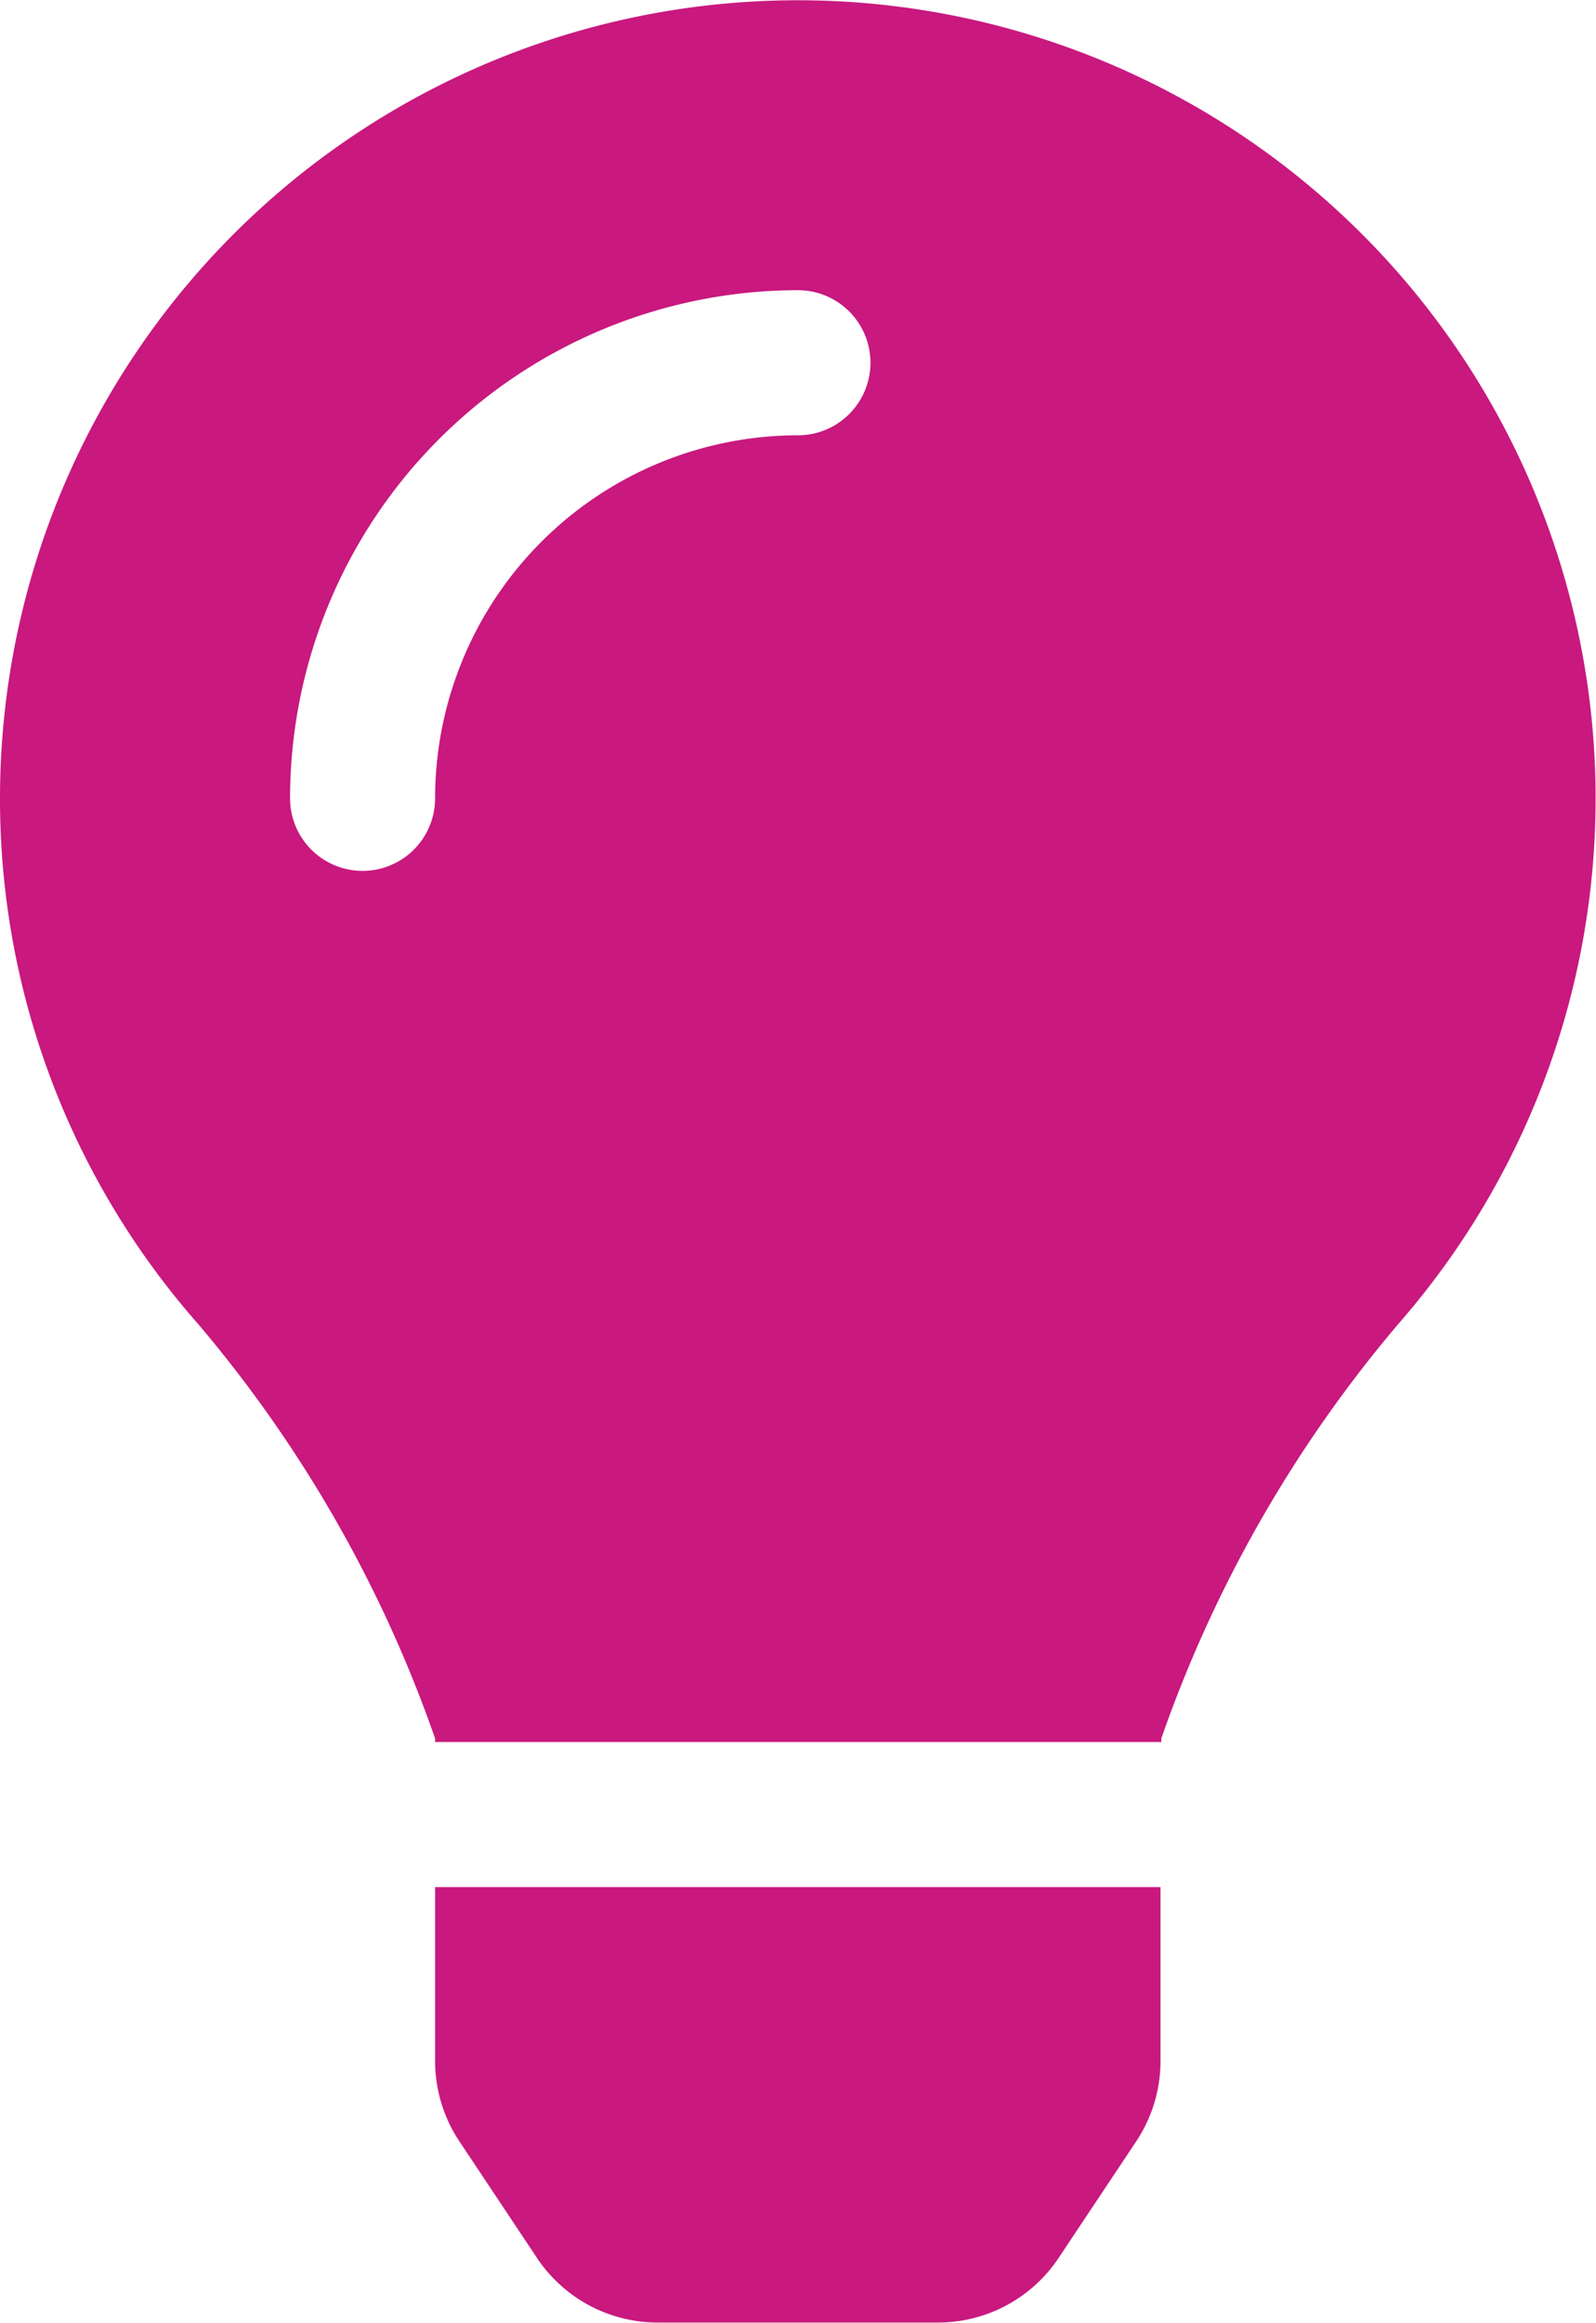 <svg xmlns="http://www.w3.org/2000/svg" width="12.105" height="17.608" viewBox="0 0 12.105 17.608">
  <path id="Icon_awesome-lightbulb" data-name="Icon awesome-lightbulb" d="M3.3,15.625a1.1,1.1,0,0,0,.184.608l.588.883a1.1,1.1,0,0,0,.916.491H7.114a1.1,1.1,0,0,0,.916-.491l.588-.883a1.1,1.1,0,0,0,.184-.608V14.306H3.3ZM0,6.052a6.019,6.019,0,0,0,1.5,3.982,9.883,9.883,0,0,1,1.8,3.145l0,.027H8.808l0-.027a9.883,9.883,0,0,1,1.8-3.145A6.051,6.051,0,1,0,0,6.052ZM6.052,3.3A2.754,2.754,0,0,0,3.3,6.052a.55.55,0,1,1-1.1,0A3.856,3.856,0,0,1,6.052,2.2a.55.55,0,0,1,0,1.1Z" transform="translate(0 0)" fill="#c9187e"/>
</svg>
